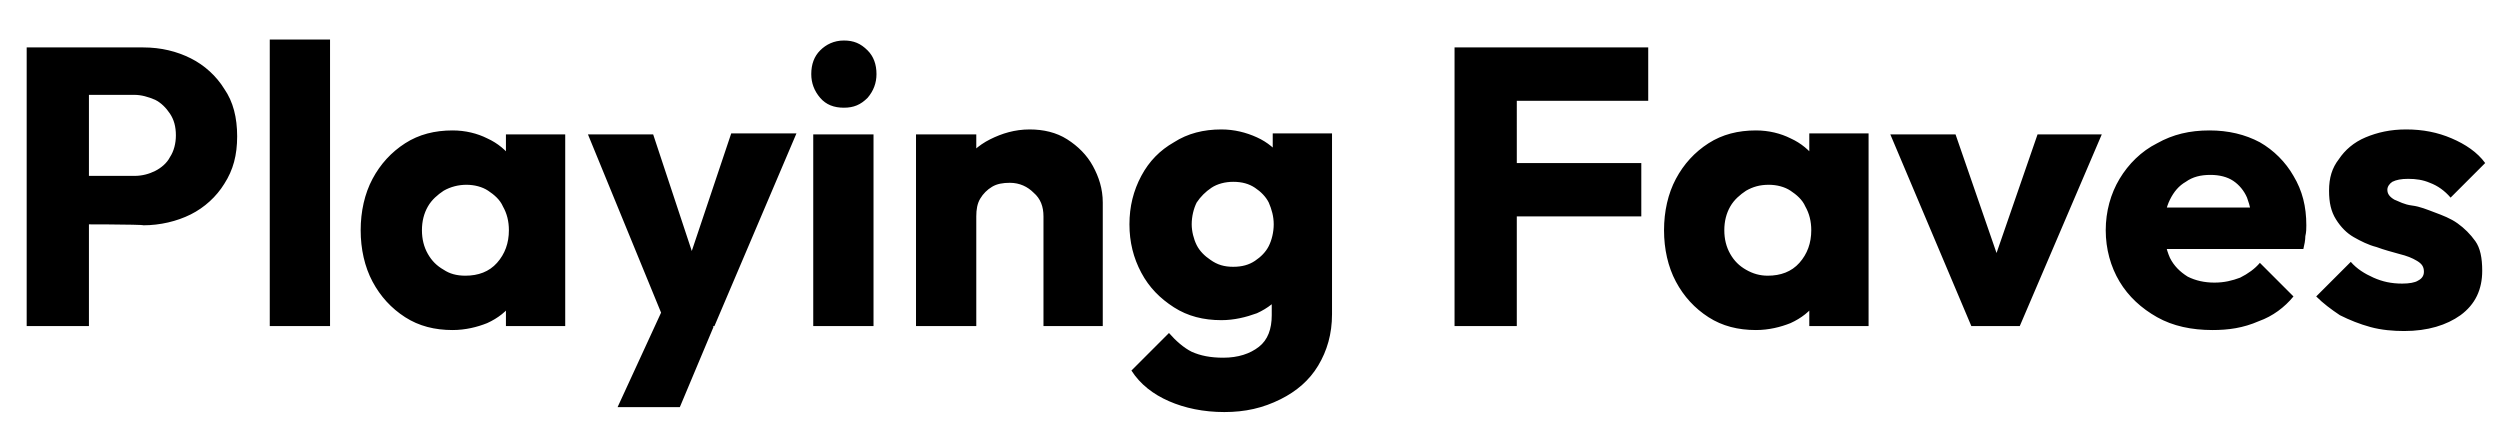 <?xml version="1.0" encoding="utf-8"?>
<!-- Generator: Adobe Illustrator 26.3.1, SVG Export Plug-In . SVG Version: 6.00 Build 0)  -->
<svg version="1.1" id="Layer_1" xmlns="http://www.w3.org/2000/svg" xmlns:xlink="http://www.w3.org/1999/xlink" x="0px" y="0px"
	 viewBox="0 0 253 44" style="enable-background:new 0 0 253 44;" xml:space="preserve">
<g>
	<path d="M7.5,22.7v-4.9h6.1c0.8,0,1.5-0.2,2.1-0.5c0.6-0.3,1.2-0.8,1.5-1.4c0.4-0.6,0.6-1.4,0.6-2.2c0-0.9-0.2-1.6-0.6-2.2
		c-0.4-0.6-0.9-1.1-1.5-1.4c-0.7-0.3-1.4-0.5-2.1-0.5H7.5V4.8h7c1.8,0,3.4,0.4,4.8,1.1c1.4,0.7,2.6,1.8,3.4,3.1
		c0.9,1.3,1.3,2.9,1.3,4.8s-0.4,3.4-1.3,4.8c-0.8,1.3-2,2.4-3.4,3.1c-1.4,0.7-3.1,1.1-4.8,1.1C14.5,22.7,7.5,22.7,7.5,22.7z M2.7,33
		V4.8H9V33H2.7z M27.3,33V4h6.1v29C33.4,33,27.3,33,27.3,33z M45.8,33.4c-1.8,0-3.4-0.4-4.8-1.3c-1.4-0.9-2.5-2.1-3.3-3.6
		c-0.8-1.5-1.2-3.3-1.2-5.2s0.4-3.7,1.2-5.2c0.8-1.5,1.9-2.7,3.3-3.6c1.4-0.9,3-1.3,4.8-1.3c1.3,0,2.5,0.3,3.5,0.8
		c1.1,0.5,1.9,1.2,2.6,2.1c0.7,0.9,1,1.9,1.1,3v8.4c-0.1,1.1-0.5,2.2-1.1,3.1c-0.6,0.9-1.5,1.6-2.6,2.1
		C48.3,33.1,47.1,33.4,45.8,33.4z M47.1,27.9c1.3,0,2.4-0.4,3.2-1.3c0.8-0.9,1.2-2,1.2-3.3c0-0.9-0.2-1.7-0.6-2.4
		c-0.3-0.7-0.9-1.2-1.5-1.6c-0.6-0.4-1.4-0.6-2.2-0.6s-1.6,0.2-2.3,0.6c-0.6,0.4-1.2,0.9-1.6,1.6c-0.4,0.7-0.6,1.5-0.6,2.4
		c0,0.9,0.2,1.7,0.6,2.4s0.9,1.2,1.6,1.6C45.5,27.7,46.2,27.9,47.1,27.9z M51.2,33v-5.2l0.9-4.7l-0.9-4.7v-4.8h6V33H51.2z
		 M67.5,33.1l-8-19.5h6.6L71.2,29h-2.4l5.2-15.5h6.6l-8.3,19.5C72.2,33.1,67.5,33.1,67.5,33.1z M62.5,41.2l5.8-12.6l3.9,4.5
		l-3.4,8.1H62.5z M82.3,33V13.6h6.1V33H82.3z M85.4,10.9c-1,0-1.8-0.3-2.4-1c-0.6-0.7-0.9-1.5-0.9-2.4c0-1,0.3-1.8,0.9-2.4
		c0.6-0.6,1.4-1,2.4-1s1.7,0.3,2.4,1c0.6,0.6,0.9,1.4,0.9,2.4c0,0.9-0.3,1.7-0.9,2.4C87.1,10.6,86.4,10.9,85.4,10.9z M105.6,33V21.9
		c0-1-0.3-1.8-1-2.4c-0.6-0.6-1.4-1-2.4-1c-0.7,0-1.3,0.1-1.8,0.4c-0.5,0.3-0.9,0.7-1.2,1.2c-0.3,0.5-0.4,1.1-0.4,1.8l-2.4-1.2
		c0-1.5,0.3-2.9,1-4c0.6-1.1,1.6-2,2.8-2.6c1.2-0.6,2.5-1,4-1c1.4,0,2.7,0.3,3.8,1c1.1,0.7,2,1.6,2.6,2.7c0.6,1.1,1,2.3,1,3.7V33
		H105.6z M92.7,33V13.6h6.1V33H92.7z M123.9,41.7c-2.1,0-4-0.4-5.6-1.1c-1.6-0.7-2.9-1.7-3.8-3.1l3.8-3.8c0.7,0.8,1.5,1.5,2.3,1.9
		c0.9,0.4,1.9,0.6,3.2,0.6c1.5,0,2.7-0.4,3.6-1.1c0.9-0.7,1.3-1.8,1.3-3.2v-5l1-4.2l-0.9-4.2v-5h6v18.3c0,2-0.5,3.7-1.4,5.2
		c-0.9,1.5-2.2,2.6-3.8,3.4C127.8,41.3,126,41.7,123.9,41.7L123.9,41.7z M123.6,32.4c-1.8,0-3.4-0.4-4.8-1.3c-1.4-0.9-2.5-2-3.3-3.5
		c-0.8-1.5-1.2-3.1-1.2-4.9c0-1.8,0.4-3.4,1.2-4.9c0.8-1.5,1.9-2.6,3.3-3.4c1.4-0.9,3-1.3,4.8-1.3c1.3,0,2.5,0.3,3.6,0.8
		c1.1,0.5,1.9,1.2,2.6,2.1c0.7,0.9,1,1.9,1.1,3.1v7.4c-0.1,1.1-0.5,2.2-1.1,3.1c-0.6,0.9-1.5,1.6-2.6,2.1
		C126.1,32.1,124.9,32.4,123.6,32.4z M124.8,27c0.9,0,1.6-0.2,2.2-0.6c0.6-0.4,1.1-0.9,1.4-1.5c0.3-0.6,0.5-1.4,0.5-2.2
		s-0.2-1.5-0.5-2.2c-0.3-0.6-0.8-1.1-1.4-1.5c-0.6-0.4-1.3-0.6-2.2-0.6c-0.8,0-1.6,0.2-2.2,0.6s-1.1,0.9-1.5,1.5
		c-0.3,0.6-0.5,1.4-0.5,2.2c0,0.7,0.2,1.5,0.5,2.1c0.3,0.6,0.8,1.1,1.4,1.5C123.2,26.8,123.9,27,124.8,27z M147.2,33V4.8h6.3V33
		H147.2z M152,21.9v-5.4h14.1v5.4H152z M152,10.2V4.8h14.8v5.4H152z M177.7,33.4c-1.8,0-3.4-0.4-4.8-1.3c-1.4-0.9-2.5-2.1-3.3-3.6
		c-0.8-1.5-1.2-3.3-1.2-5.2s0.4-3.7,1.2-5.2c0.8-1.5,1.9-2.7,3.3-3.6c1.4-0.9,3-1.3,4.8-1.3c1.3,0,2.5,0.3,3.5,0.8
		c1.1,0.5,1.9,1.2,2.6,2.1c0.7,0.9,1,1.9,1.1,3v8.4c-0.1,1.1-0.5,2.2-1.1,3.1c-0.6,0.9-1.5,1.6-2.6,2.1
		C180.2,33.1,179,33.4,177.7,33.4L177.7,33.4z M178.9,27.9c1.3,0,2.4-0.4,3.2-1.3c0.8-0.9,1.2-2,1.2-3.3c0-0.9-0.2-1.7-0.6-2.4
		c-0.3-0.7-0.9-1.2-1.5-1.6c-0.6-0.4-1.4-0.6-2.2-0.6c-0.9,0-1.6,0.2-2.3,0.6c-0.6,0.4-1.2,0.9-1.6,1.6c-0.4,0.7-0.6,1.5-0.6,2.4
		c0,0.9,0.2,1.7,0.6,2.4s0.9,1.2,1.6,1.6C177.4,27.7,178.1,27.9,178.9,27.9z M183.1,33v-5.2L184,23l-0.9-4.7v-4.8h6V33H183.1z
		 M199.5,33l-8.2-19.4h6.6l5.6,16.2h-2.9l5.6-16.2h6.5L204.4,33L199.5,33z M223.9,33.4c-2.1,0-4-0.4-5.6-1.3
		c-1.6-0.9-2.9-2.1-3.8-3.6c-0.9-1.5-1.4-3.3-1.4-5.2s0.5-3.7,1.4-5.2c0.9-1.5,2.2-2.8,3.8-3.6c1.6-0.9,3.3-1.3,5.3-1.3
		c1.9,0,3.6,0.4,5.1,1.2c1.4,0.8,2.6,2,3.4,3.4c0.9,1.5,1.3,3.1,1.3,5c0,0.3,0,0.7-0.1,1.1c0,0.4-0.1,0.9-0.2,1.3l-16.8,0v-4.2
		l14.2,0l-2.6,1.8c0-1.1-0.2-2-0.5-2.8c-0.3-0.7-0.8-1.3-1.4-1.7c-0.6-0.4-1.4-0.6-2.3-0.6c-1,0-1.8,0.2-2.5,0.7
		c-0.7,0.4-1.2,1-1.6,1.8c-0.4,0.8-0.6,1.8-0.6,2.9s0.2,2.1,0.6,3c0.4,0.8,1,1.4,1.8,1.9c0.8,0.4,1.7,0.6,2.7,0.6
		c1,0,1.8-0.2,2.6-0.5c0.8-0.4,1.5-0.9,2-1.5l3.4,3.4c-0.9,1.1-2.1,2-3.5,2.5C227,33.2,225.5,33.4,223.9,33.4L223.9,33.4z
		 M243.3,33.5c-1.1,0-2.3-0.1-3.4-0.4c-1.1-0.3-2.1-0.7-3.1-1.2c-0.9-0.6-1.7-1.2-2.4-1.9l3.5-3.5c0.6,0.7,1.4,1.2,2.3,1.6
		c0.9,0.4,1.8,0.6,2.9,0.6c0.7,0,1.3-0.1,1.6-0.3c0.4-0.2,0.6-0.5,0.6-0.9c0-0.5-0.2-0.8-0.7-1.1c-0.5-0.3-1-0.5-1.8-0.7
		c-0.7-0.2-1.5-0.4-2.3-0.7c-0.8-0.2-1.6-0.6-2.3-1c-0.7-0.4-1.3-1-1.8-1.8c-0.5-0.8-0.7-1.7-0.7-2.9c0-1.3,0.3-2.3,1-3.2
		c0.6-0.9,1.5-1.7,2.7-2.2c1.2-0.5,2.5-0.8,4.1-0.8c1.7,0,3.2,0.3,4.6,0.9c1.4,0.6,2.6,1.4,3.4,2.5l-3.5,3.5
		c-0.6-0.7-1.3-1.2-2.1-1.5c-0.7-0.3-1.4-0.4-2.2-0.4c-0.7,0-1.2,0.1-1.6,0.3c-0.3,0.2-0.5,0.5-0.5,0.8c0,0.4,0.2,0.7,0.7,1
		c0.5,0.2,1,0.5,1.8,0.6s1.5,0.4,2.3,0.7s1.6,0.6,2.3,1.1c0.7,0.5,1.3,1.1,1.8,1.8c0.5,0.7,0.7,1.7,0.7,3c0,1.9-0.7,3.4-2.2,4.5
		C247.6,32.9,245.7,33.5,243.3,33.5L243.3,33.5z"/>
</g>
</svg>
